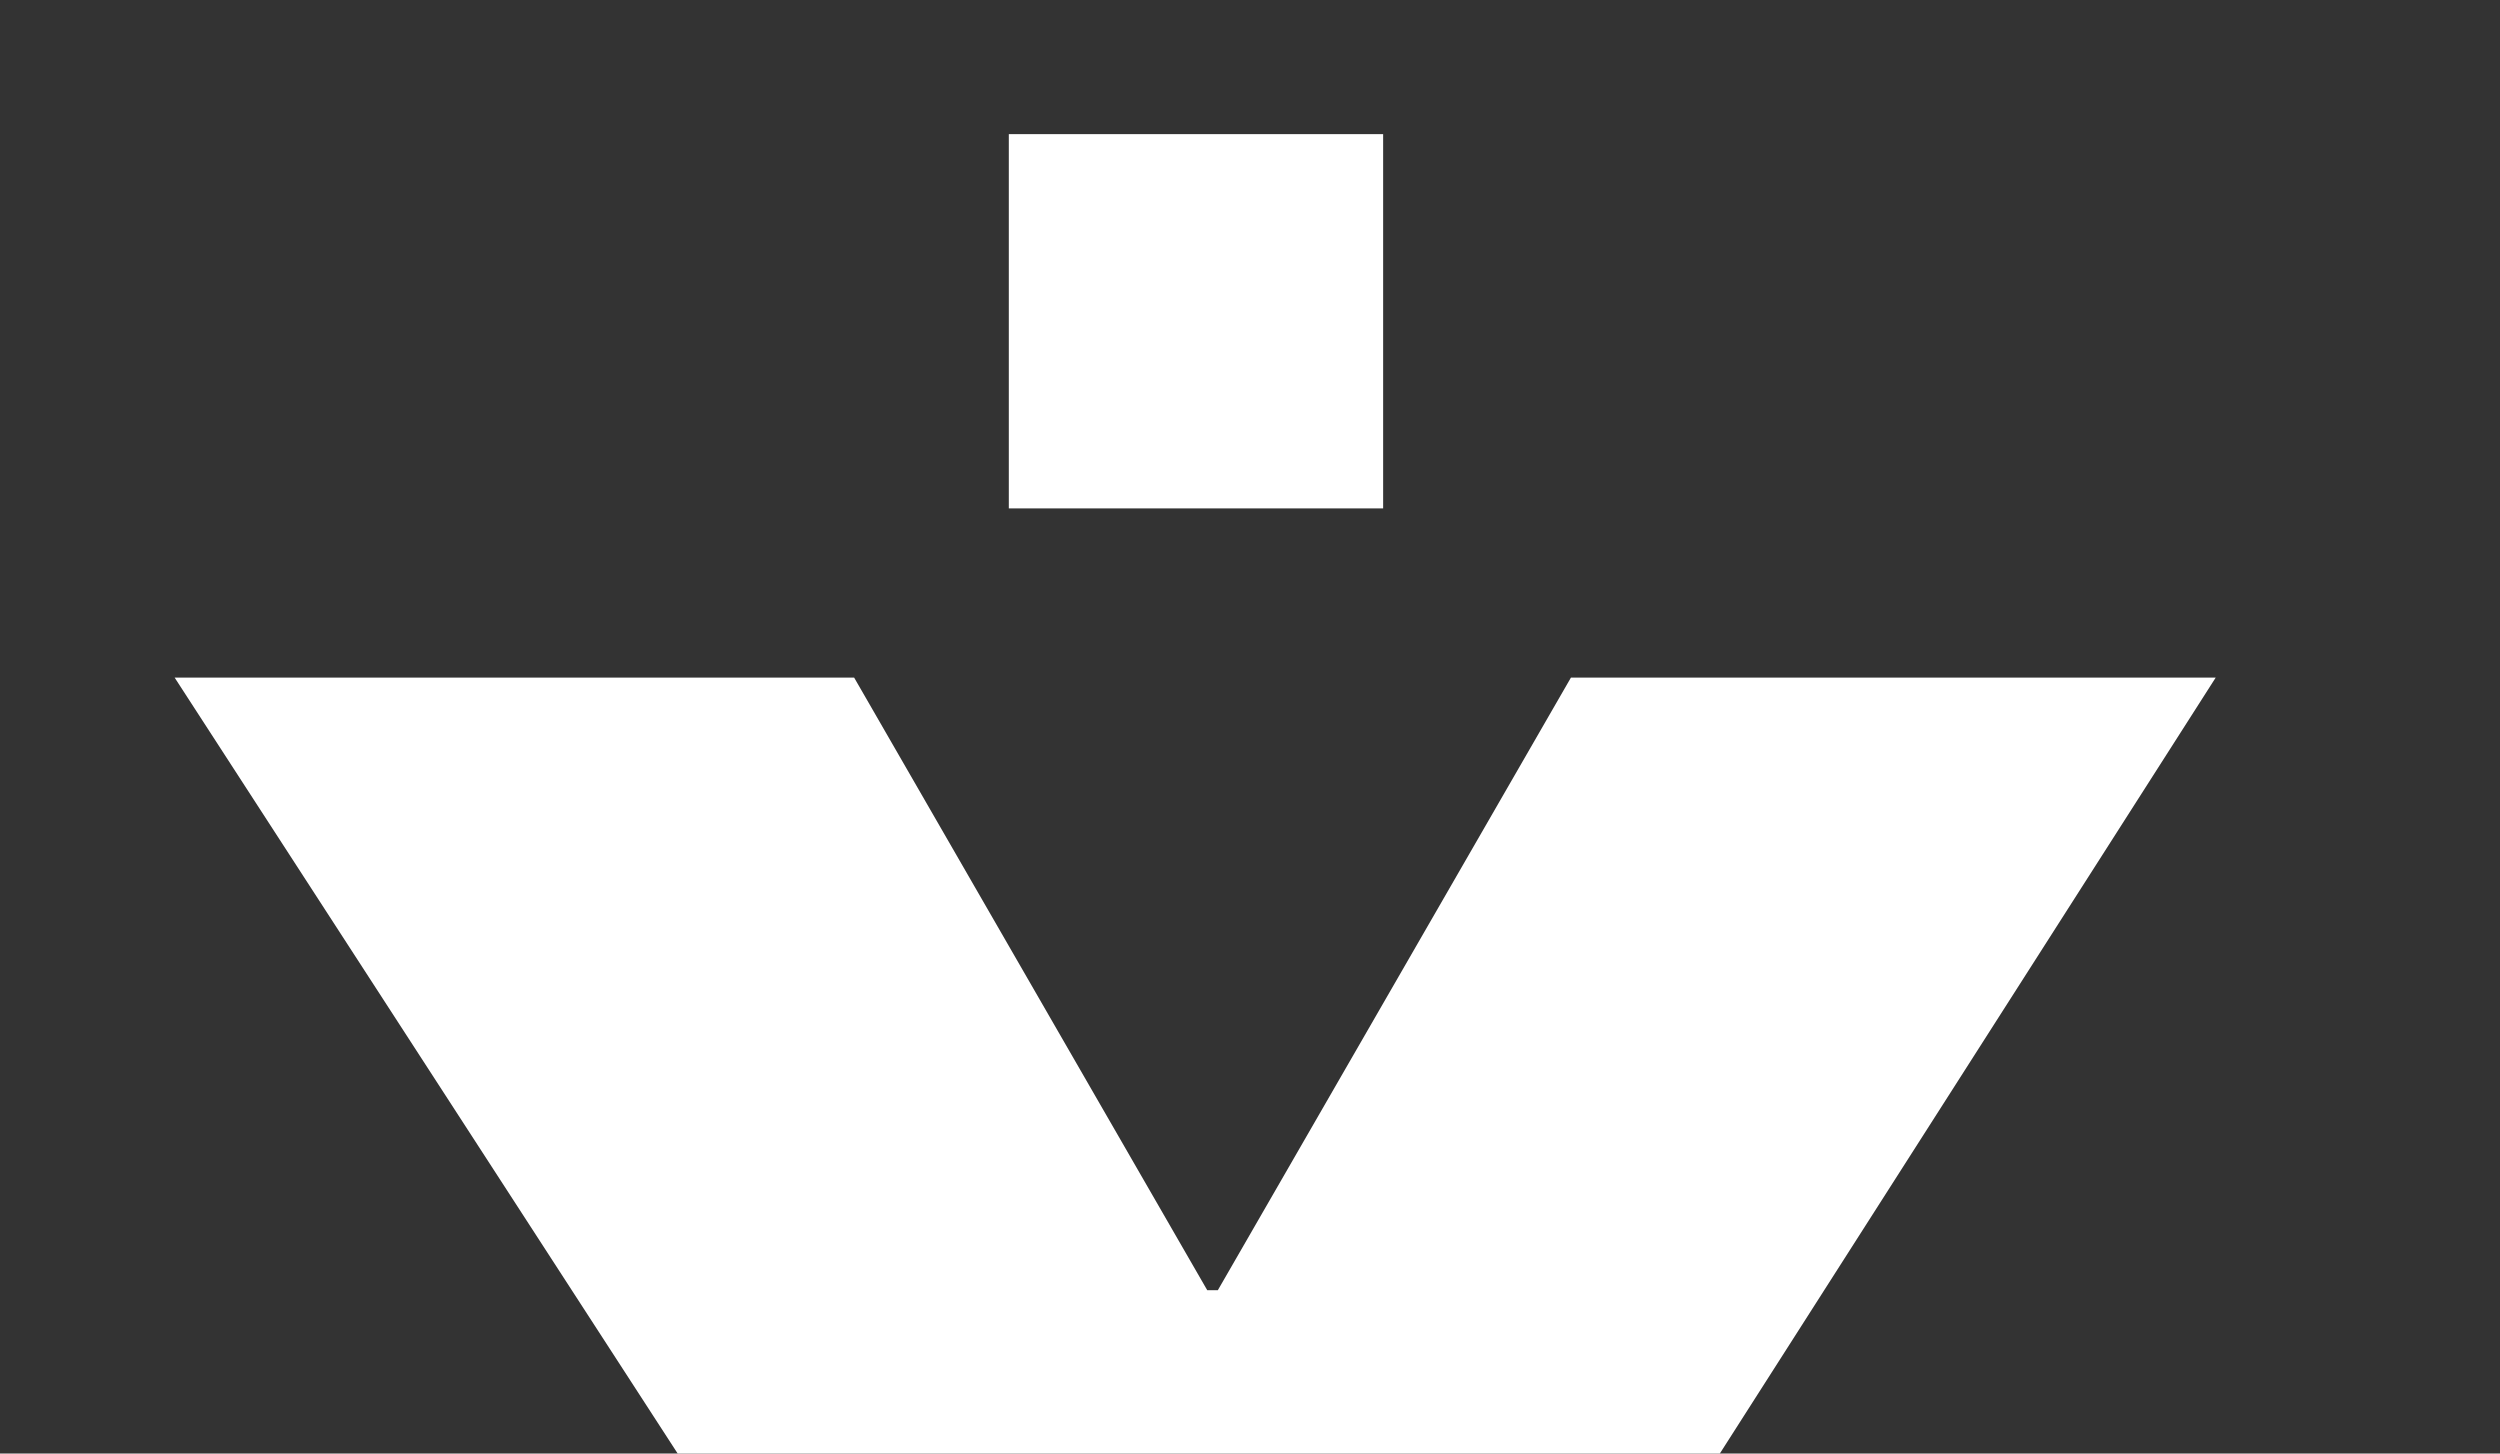 <?xml version="1.0" encoding="UTF-8"?>
<svg id="Layer_2" data-name="Layer 2" xmlns="http://www.w3.org/2000/svg" xmlns:xlink="http://www.w3.org/1999/xlink" viewBox="0 0 77.74 45.2">
  <rect x="0" y="0" width="77.74" height="45.2" fill="#333333" stroke="none"/>
  <defs>
    <style>
      .cls-1 {
        fill: #ffffff;
      }

      .cls-2 {
        fill: none;
      }

      .cls-3 {
        clip-path: url(#clippath);
      }
    </style>
    <clipPath id="clippath">
      <rect class="cls-2" width="77.74" height="45.2"/>
    </clipPath>
  </defs>
  <g id="Y">
    <g class="cls-3">
      <path class="cls-1" d="M46.53,78.31h-18.39v-22.21L5.43,21.07h21.13l10.98,19.05h.33l10.98-19.05h20.05l-22.38,35.02v22.21ZM31.37,15.81V4.17h11.64v11.64h-11.64Z"/>
    </g>
  </g>
</svg>